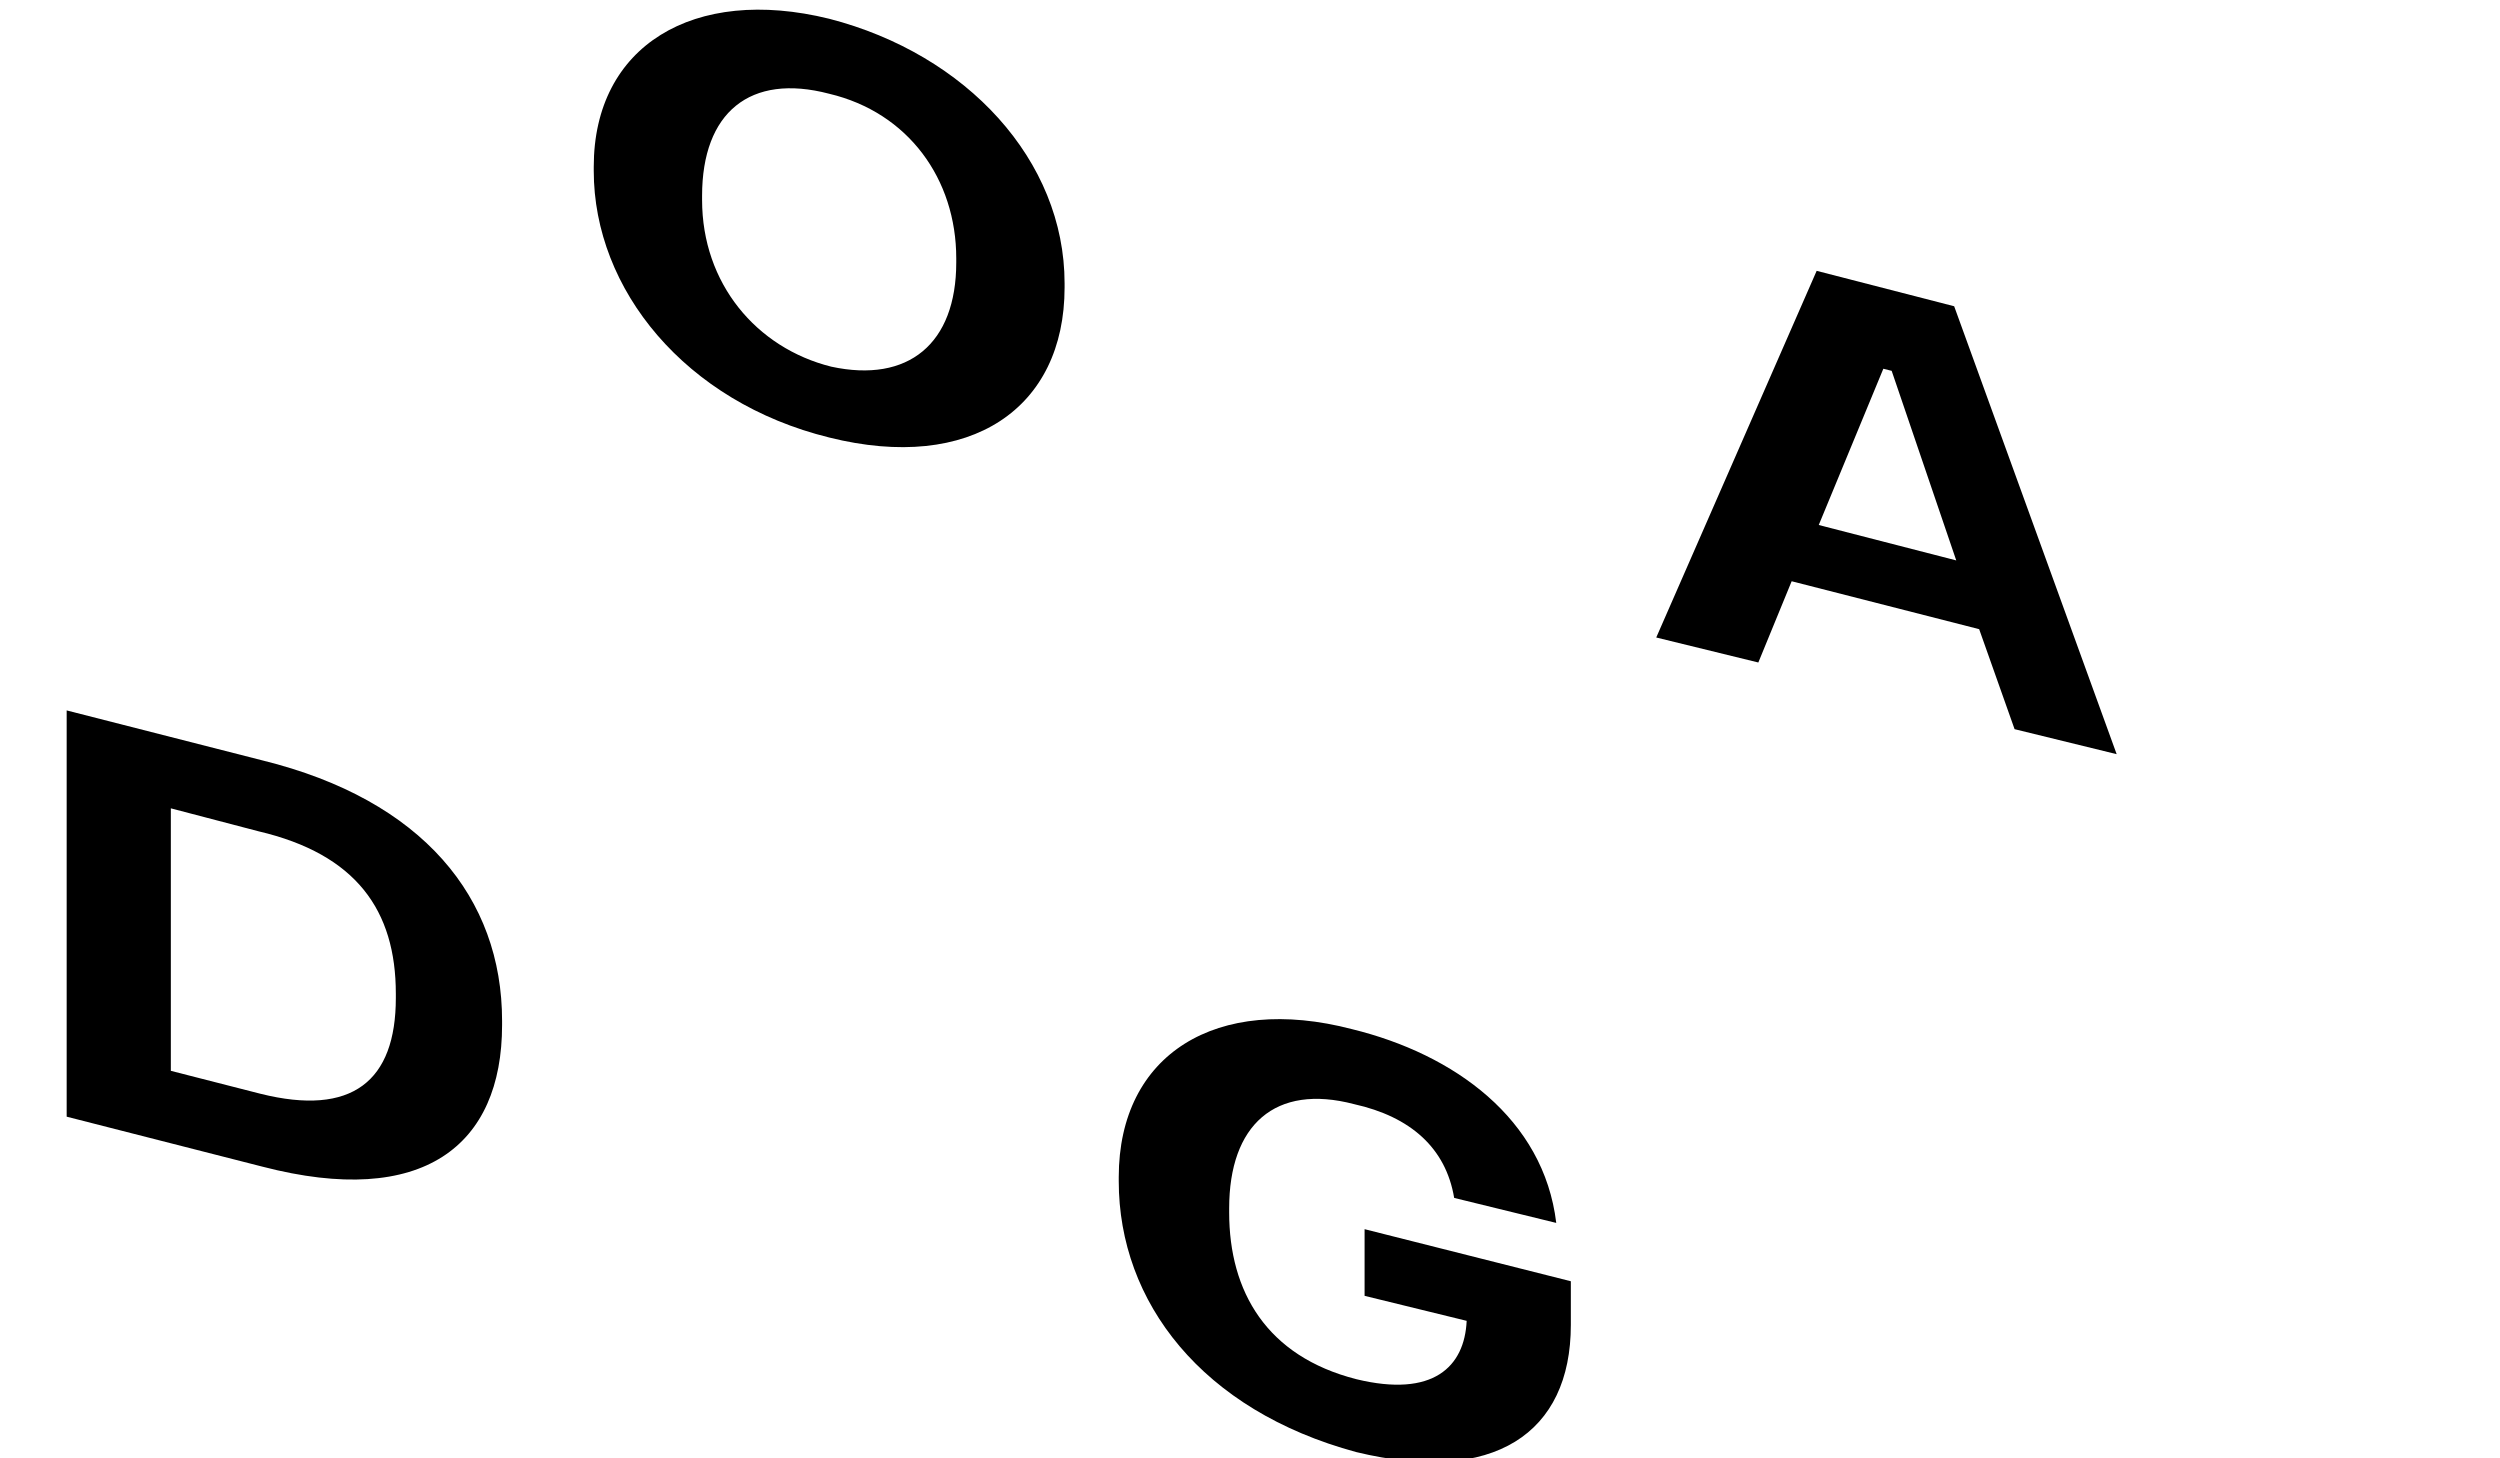 <?xml version="1.0" encoding="utf-8"?>
<!-- Generator: Adobe Illustrator 20.1.0, SVG Export Plug-In . SVG Version: 6.00 Build 0)  -->
<!DOCTYPE svg PUBLIC "-//W3C//DTD SVG 1.1//EN" "http://www.w3.org/Graphics/SVG/1.1/DTD/svg11.dtd">
<svg version="1.1" id="Layer_1" xmlns="http://www.w3.org/2000/svg" xmlns:xlink="http://www.w3.org/1999/xlink" x="0px" y="0px"
	 width="120px" height="70px" viewBox="0 0 120 70" style="enable-background:new 0 0 120 70;" xml:space="preserve">
<g>
	<g>
		<path d="M3.2,34.1l9.4,2.4c7.7,1.9,11.5,6.6,11.5,12.5v0.2c0,5.8-3.8,8.8-11.5,6.8l-9.4-2.4V34.1z M12.5,52.5
			c4.4,1.1,6.5-0.6,6.5-4.6v-0.2c0-4-1.9-6.7-6.6-7.8l-4.2-1.1v12.6L12.5,52.5z"/>
	</g>
	<g>
		<path d="M28.5,8.2V8c0-5.8,4.8-8.7,11.3-7.1c6.6,1.7,11.3,6.8,11.3,12.7v0.2c0,5.8-4.5,8.9-11.3,7.2C32.9,19.3,28.5,13.9,28.5,8.2
			z M45.9,12.6v-0.2c0-3.8-2.3-7-6.1-7.9c-3.8-1-6.1,0.9-6.1,4.9v0.2c0,4,2.6,7.1,6.2,8C43.6,18.4,45.9,16.5,45.9,12.6z"/>
	</g>
	<g>
		<path d="M53.7,56.7v-0.2c0-5.9,4.7-8.8,11.2-7.1c4.9,1.2,9.2,4.3,9.8,9.3l-4.9-1.2c-0.4-2.4-2.1-3.9-4.8-4.5c-3.8-1-6,1-6,5v0.2
			c0,3.8,1.8,6.9,6.1,8c3.7,0.9,5.2-0.6,5.3-2.8l-4.9-1.2v-3.2l9.9,2.5v2.1c0,5.2-3.7,7.7-10.3,6.1C57.7,67.7,53.7,62.5,53.7,56.7z"
			/>
	</g>
	<path d="M96.7,35l4.9,1.2l-7.8-21.5l-6.6-1.7l-7.7,17.6l4.9,1.2l1.6-3.9l9,2.3L96.7,35z M87.3,25.2l3.1-7.5l0.4,0.1l3.1,9.1
		L87.3,25.2z"/>
</g>
</svg>
